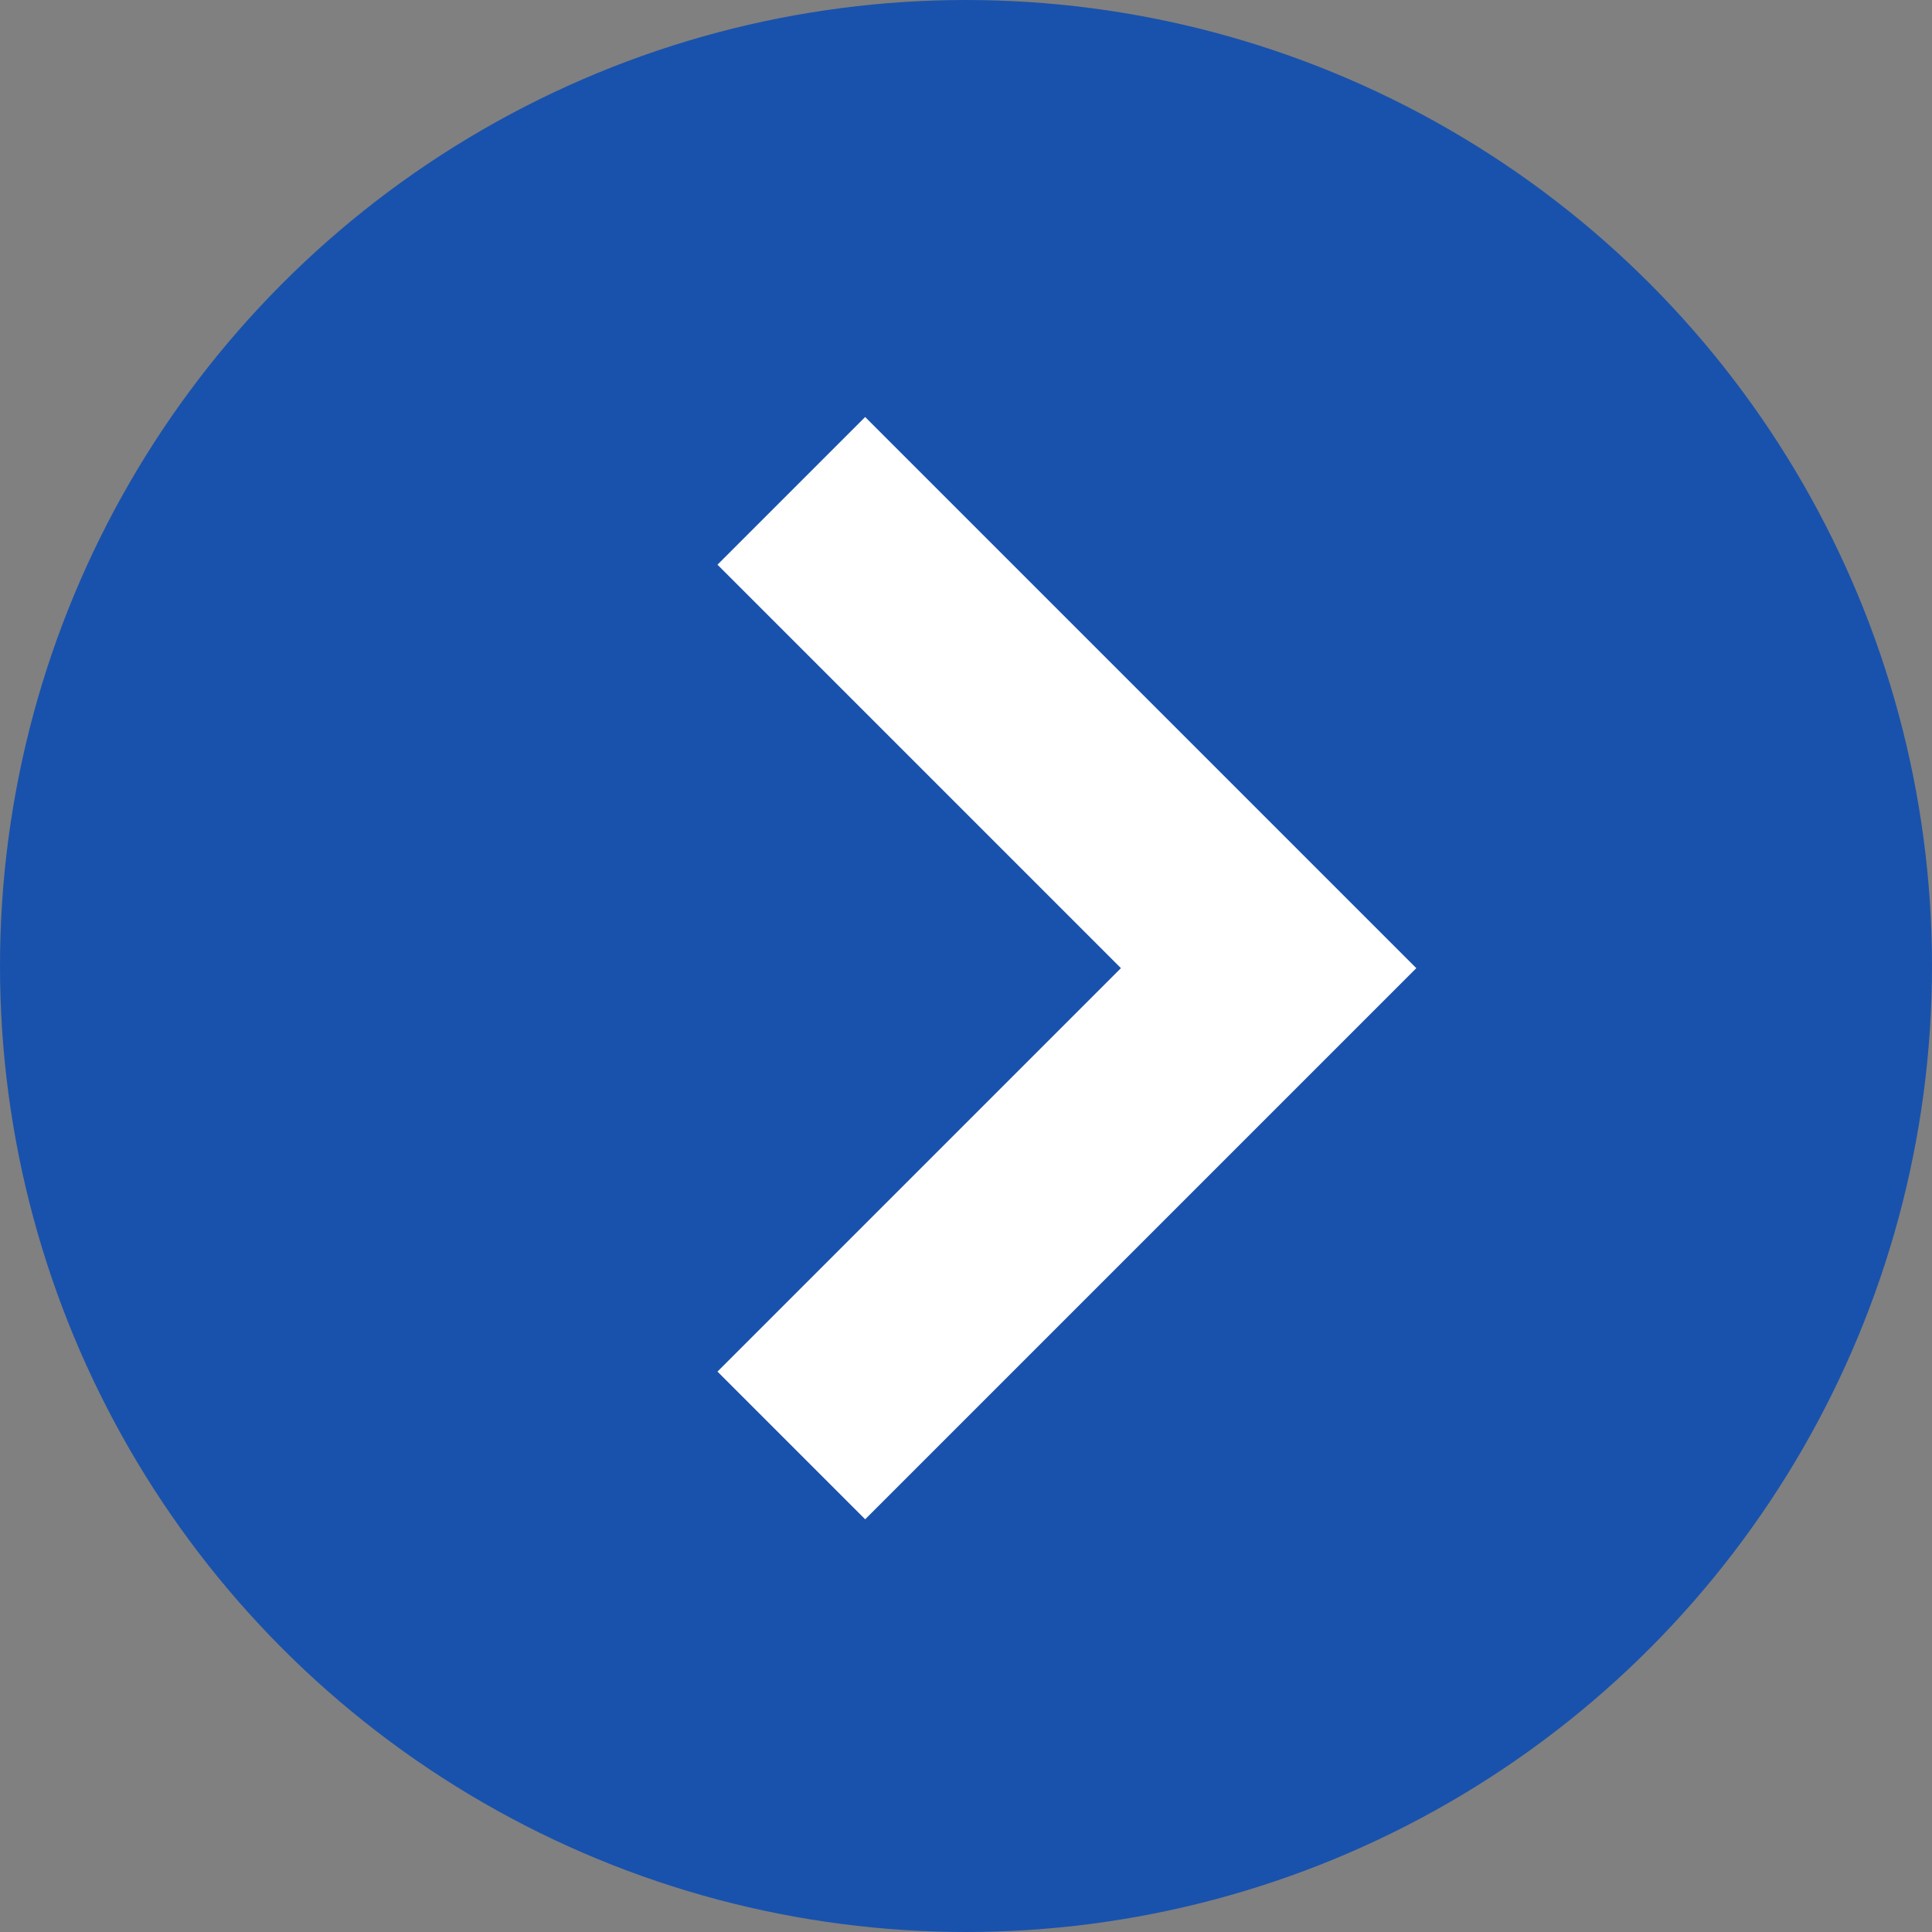 <svg xmlns="http://www.w3.org/2000/svg" width="37" height="37" viewBox="0 0 37 37">
  <rect x="0" y="0" width="37" height="37" fill="#808080" stroke="none"/>
  <g id="slick_next" transform="translate(219 2659.62) rotate(180)">
    <g id="グループ_68529" data-name="グループ 68529">
      <circle id="楕円形_818" data-name="楕円形 818" cx="18.5" cy="18.5" r="18.5" transform="translate(182 2622.62)" fill="#1952ac"/>
      <path id="パス_13500" data-name="パス 13500" d="M0,12.927H12.927V0" transform="translate(212.986 2641.079) rotate(135)" fill="none" stroke="#fff" stroke-width="4"/>
    </g>
  </g>
</svg>
